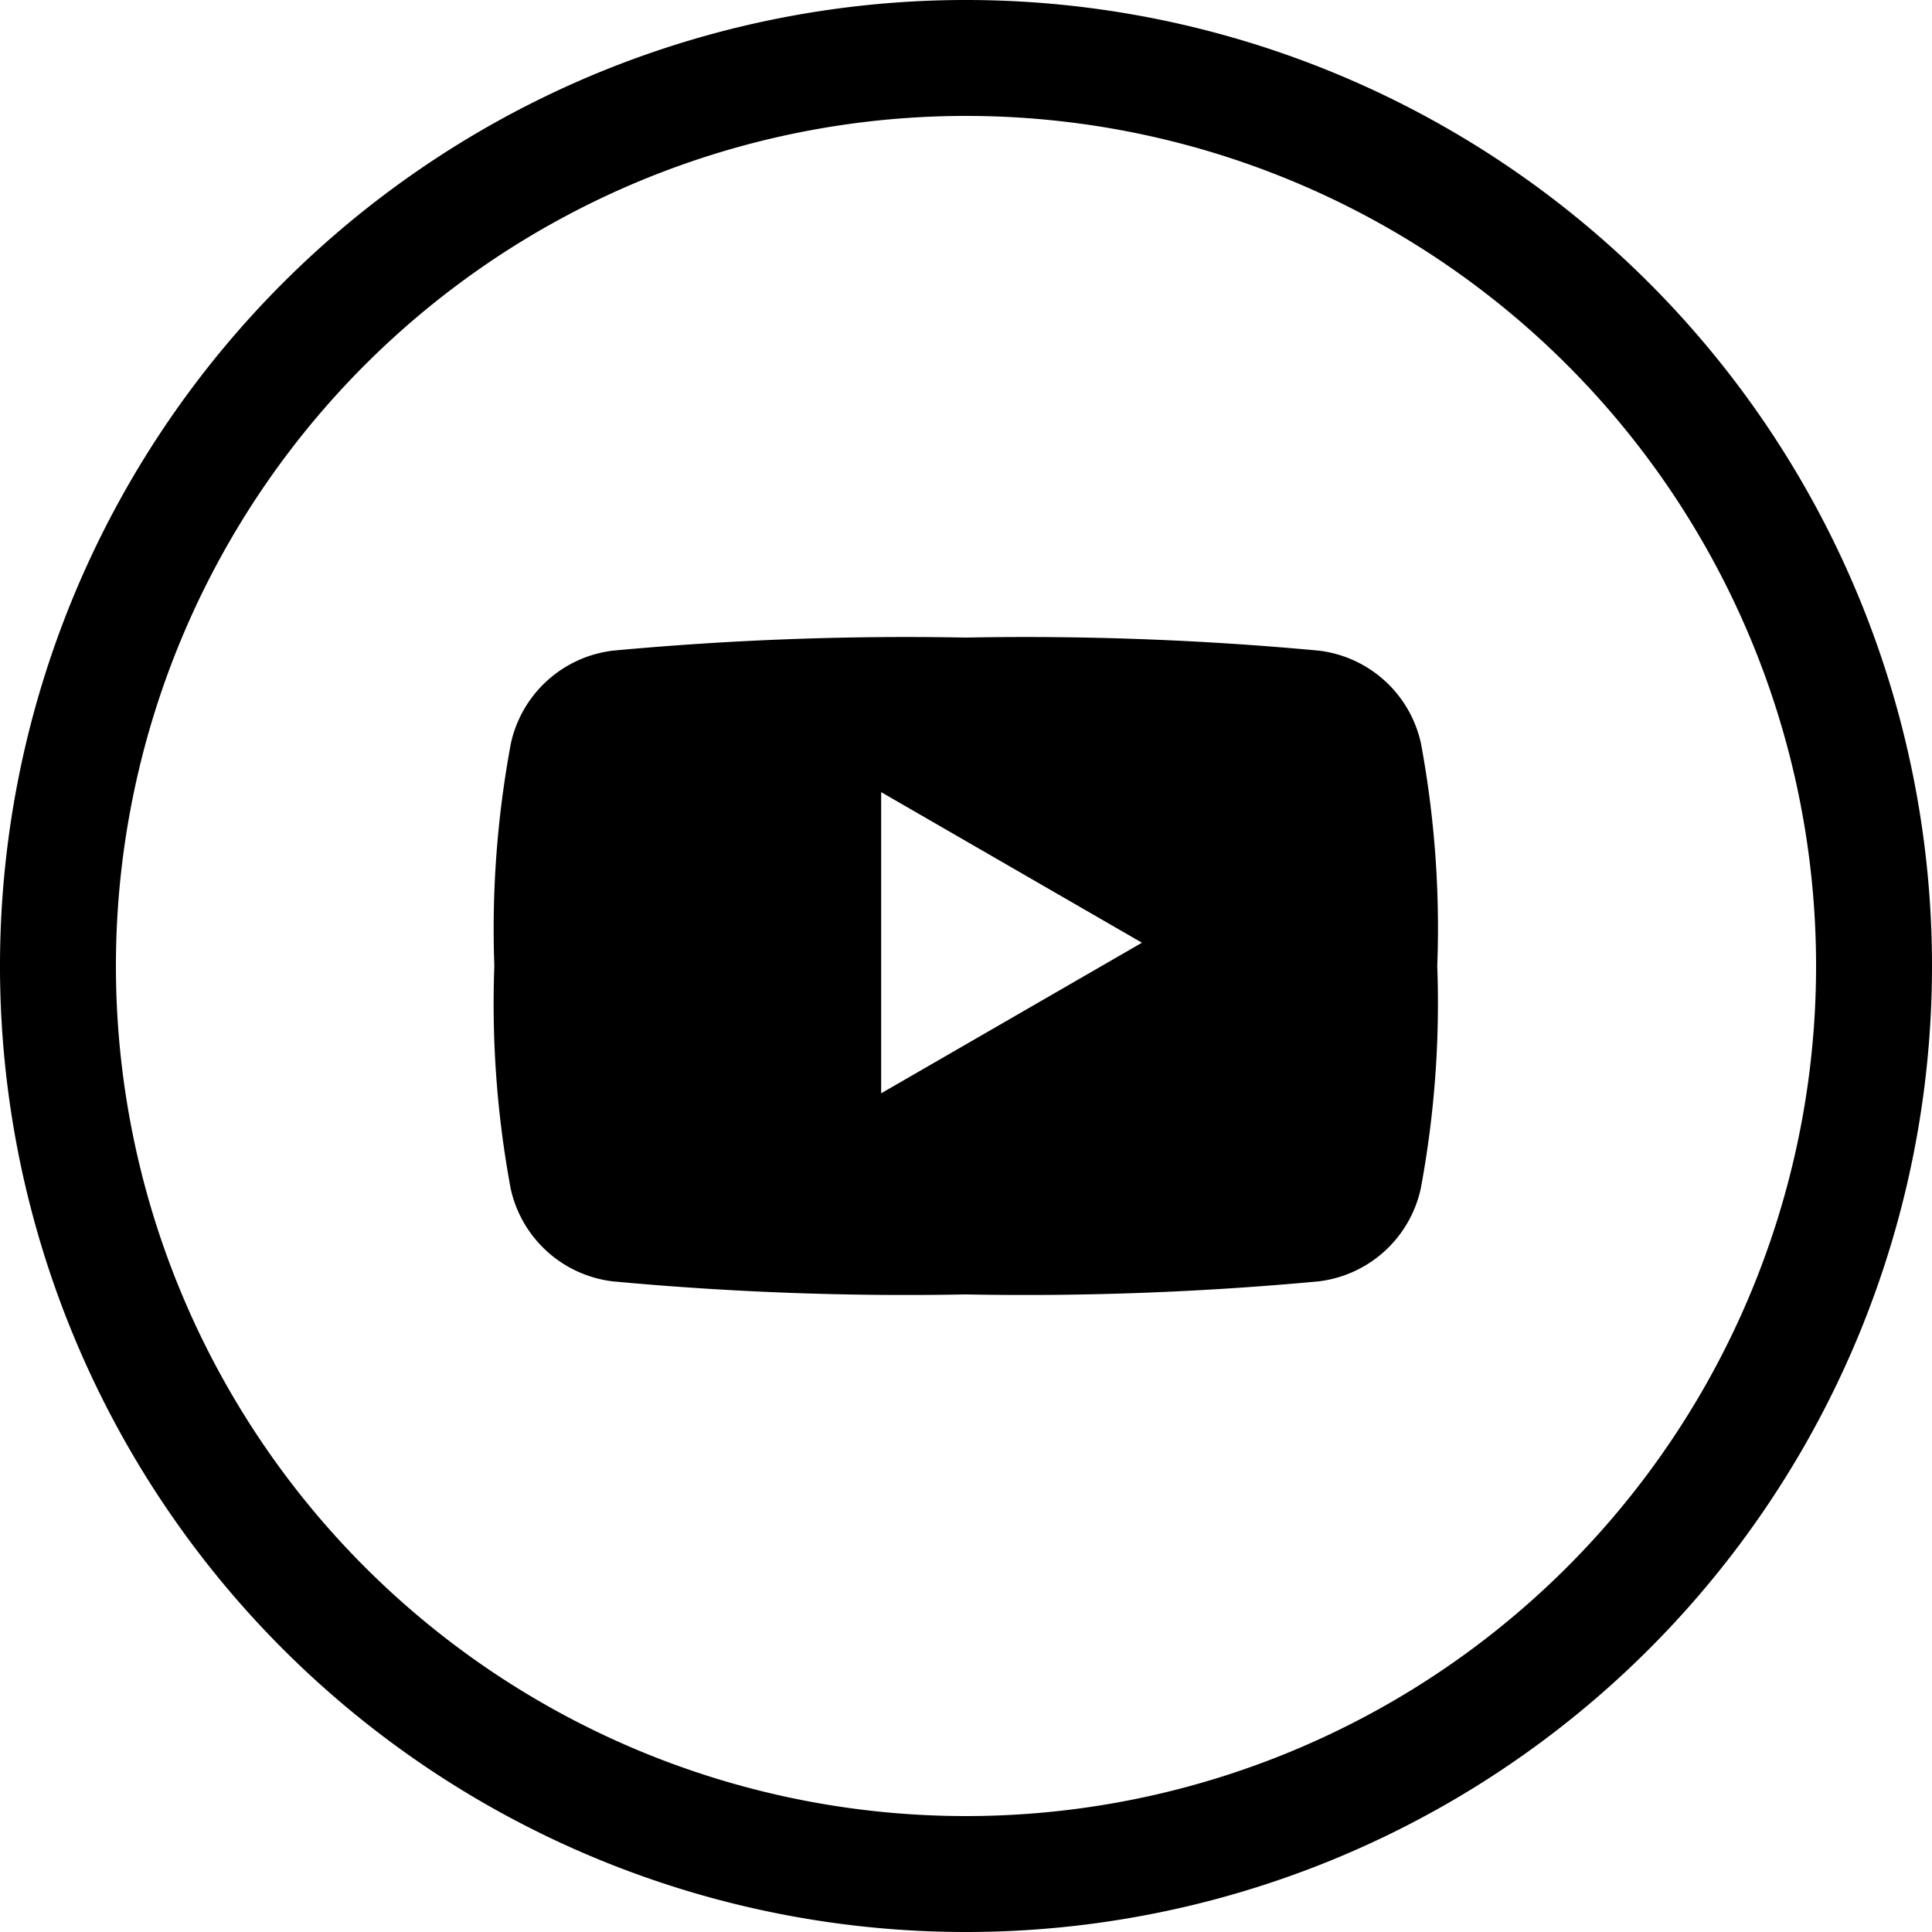 <?xml version="1.0" encoding="UTF-8"?> <svg xmlns="http://www.w3.org/2000/svg" id="YouTube_Black" data-name="YouTube Black" width="37.848" height="37.848" viewBox="0 0 37.848 37.848"><g id="YouTube"><path id="Oval-1" d="M37.848,18.924A18.924,18.924,0,1,0,18.924,37.848,18.924,18.924,0,0,0,37.848,18.924Zm-2.271,0A16.653,16.653,0,1,0,18.924,35.577,16.653,16.653,0,0,0,35.577,18.924Zm-7.745,4.364a2.332,2.332,0,0,1-2,1.814,61.993,61.993,0,0,1-6.914.256,61.989,61.989,0,0,1-6.913-.256,2.331,2.331,0,0,1-2-1.814,19.784,19.784,0,0,1-.321-4.364,19.8,19.8,0,0,1,.325-4.364,2.331,2.331,0,0,1,2-1.814,61.993,61.993,0,0,1,6.914-.256,61.989,61.989,0,0,1,6.913.256,2.331,2.331,0,0,1,2,1.814,19.786,19.786,0,0,1,.32,4.364A19.8,19.8,0,0,1,27.832,23.288Zm-10.57-7.77,5.109,2.95-5.109,2.95Zm0,0" fill-rule="evenodd"></path></g></svg> 